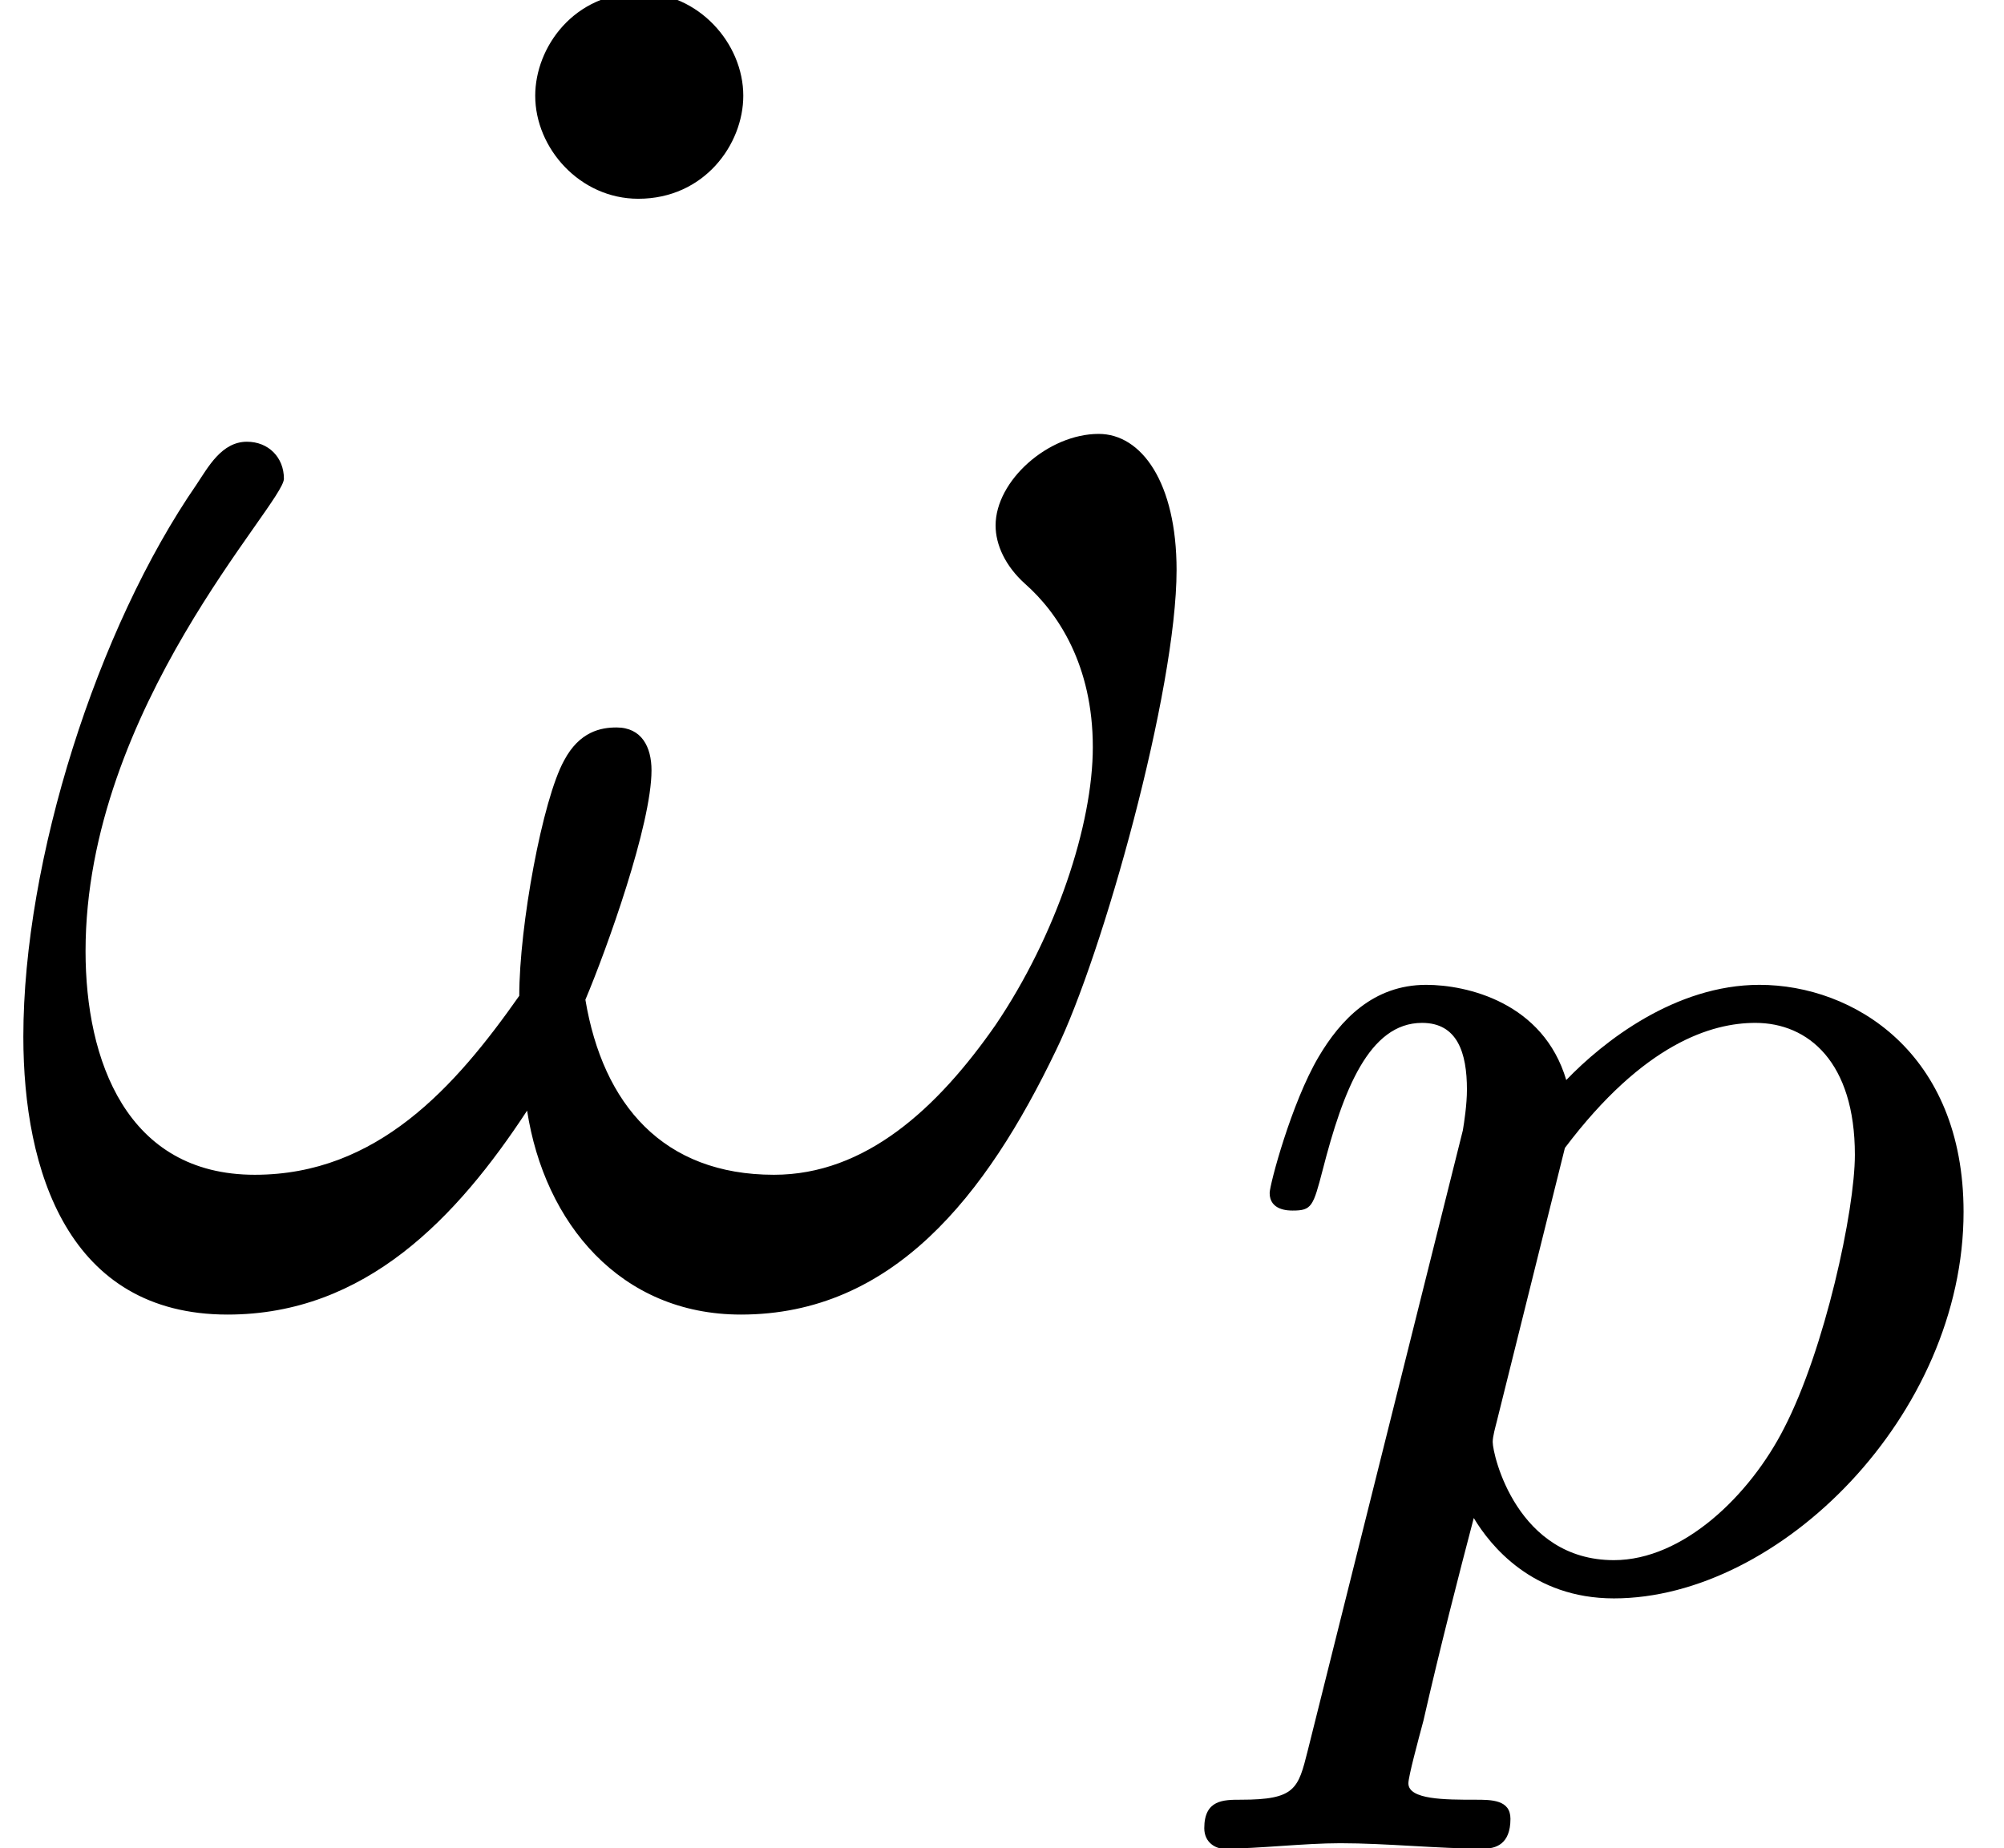<?xml version='1.0'?>
<!-- This file was generated by dvisvgm 1.9.2 -->
<svg height='11.843pt' version='1.1' viewBox='59.032 217.086 12.837 11.843' width='12.837pt' xmlns='http://www.w3.org/2000/svg' xmlns:xlink='http://www.w3.org/1999/xlink'>
<defs>
<path d='M1.906 -6.114C1.906 -6.382 1.677 -6.64 1.38 -6.64C1.042 -6.64 0.844 -6.362 0.844 -6.114C0.844 -5.846 1.072 -5.588 1.37 -5.588C1.707 -5.588 1.906 -5.866 1.906 -6.114Z' id='g54-95'/>
<use id='g60-33' transform='scale(1.255)' xlink:href='#g55-33'/>
<path d='M0.523 0.851C0.474 1.046 0.46 1.102 0.181 1.102C0.091 1.102 -0.007 1.102 -0.007 1.248C-0.007 1.325 0.056 1.353 0.091 1.353C0.272 1.353 0.502 1.325 0.69 1.325C0.928 1.325 1.193 1.353 1.423 1.353C1.485 1.353 1.562 1.332 1.562 1.2C1.562 1.102 1.465 1.102 1.381 1.102C1.227 1.102 1.039 1.102 1.039 1.018C1.039 0.983 1.088 0.802 1.116 0.697C1.2 0.328 1.297 -0.049 1.374 -0.342C1.458 -0.202 1.674 0.07 2.092 0.07C2.943 0.07 3.884 -0.872 3.884 -1.911C3.884 -2.727 3.32 -3.075 2.838 -3.075C2.406 -3.075 2.036 -2.783 1.848 -2.587C1.73 -2.985 1.339 -3.075 1.13 -3.075C0.858 -3.075 0.69 -2.894 0.579 -2.706C0.439 -2.469 0.328 -2.05 0.328 -2.008C0.328 -1.918 0.425 -1.918 0.446 -1.918C0.544 -1.918 0.551 -1.939 0.6 -2.127C0.704 -2.532 0.837 -2.88 1.109 -2.88C1.29 -2.88 1.339 -2.727 1.339 -2.538C1.339 -2.462 1.325 -2.371 1.318 -2.329L0.523 0.851ZM1.841 -2.239C2.246 -2.776 2.594 -2.88 2.817 -2.88C3.089 -2.88 3.327 -2.678 3.327 -2.204C3.327 -1.918 3.173 -1.206 2.964 -0.802C2.79 -0.46 2.448 -0.126 2.092 -0.126C1.597 -0.126 1.471 -0.663 1.471 -0.732C1.471 -0.76 1.485 -0.809 1.492 -0.837L1.841 -2.239Z' id='g61-112'/>
<path d='M4.804 -2.954C4.804 -3.311 4.661 -3.51 4.486 -3.51C4.28 -3.51 4.065 -3.319 4.065 -3.136C4.065 -3.057 4.105 -2.97 4.185 -2.898C4.32 -2.779 4.462 -2.565 4.462 -2.231C4.462 -1.914 4.312 -1.461 4.065 -1.096C3.827 -0.754 3.533 -0.484 3.16 -0.484C2.708 -0.484 2.462 -0.77 2.39 -1.199C2.477 -1.405 2.66 -1.914 2.66 -2.136C2.66 -2.231 2.62 -2.311 2.517 -2.311C2.454 -2.311 2.366 -2.295 2.303 -2.176C2.215 -2.017 2.12 -1.501 2.12 -1.215C1.858 -0.842 1.54 -0.484 1.04 -0.484C0.516 -0.484 0.349 -0.953 0.349 -1.397C0.349 -2.39 1.159 -3.224 1.159 -3.327C1.159 -3.414 1.096 -3.478 1.008 -3.478C0.905 -3.478 0.85 -3.375 0.802 -3.303C0.397 -2.716 0.095 -1.771 0.095 -1.048C0.095 -0.5 0.278 0.087 0.929 0.087C1.493 0.087 1.866 -0.31 2.152 -0.746C2.223 -0.286 2.533 0.087 3.025 0.087C3.645 0.087 4.026 -0.397 4.312 -0.993C4.502 -1.382 4.804 -2.462 4.804 -2.954Z' id='g55-33'/>
<use id='g62-95' transform='scale(1.004)' xlink:href='#g54-95'/>
</defs>
<g id='page55' transform='matrix(1.25 0 0 1.25 0 0)'>
<use x='49.121' xlink:href='#g62-95' y='180.298'/>
<use x='47.226' xlink:href='#g60-33' y='180.298'/>
<use x='53.404' xlink:href='#g61-112' y='181.792'/>
</g>
</svg>
